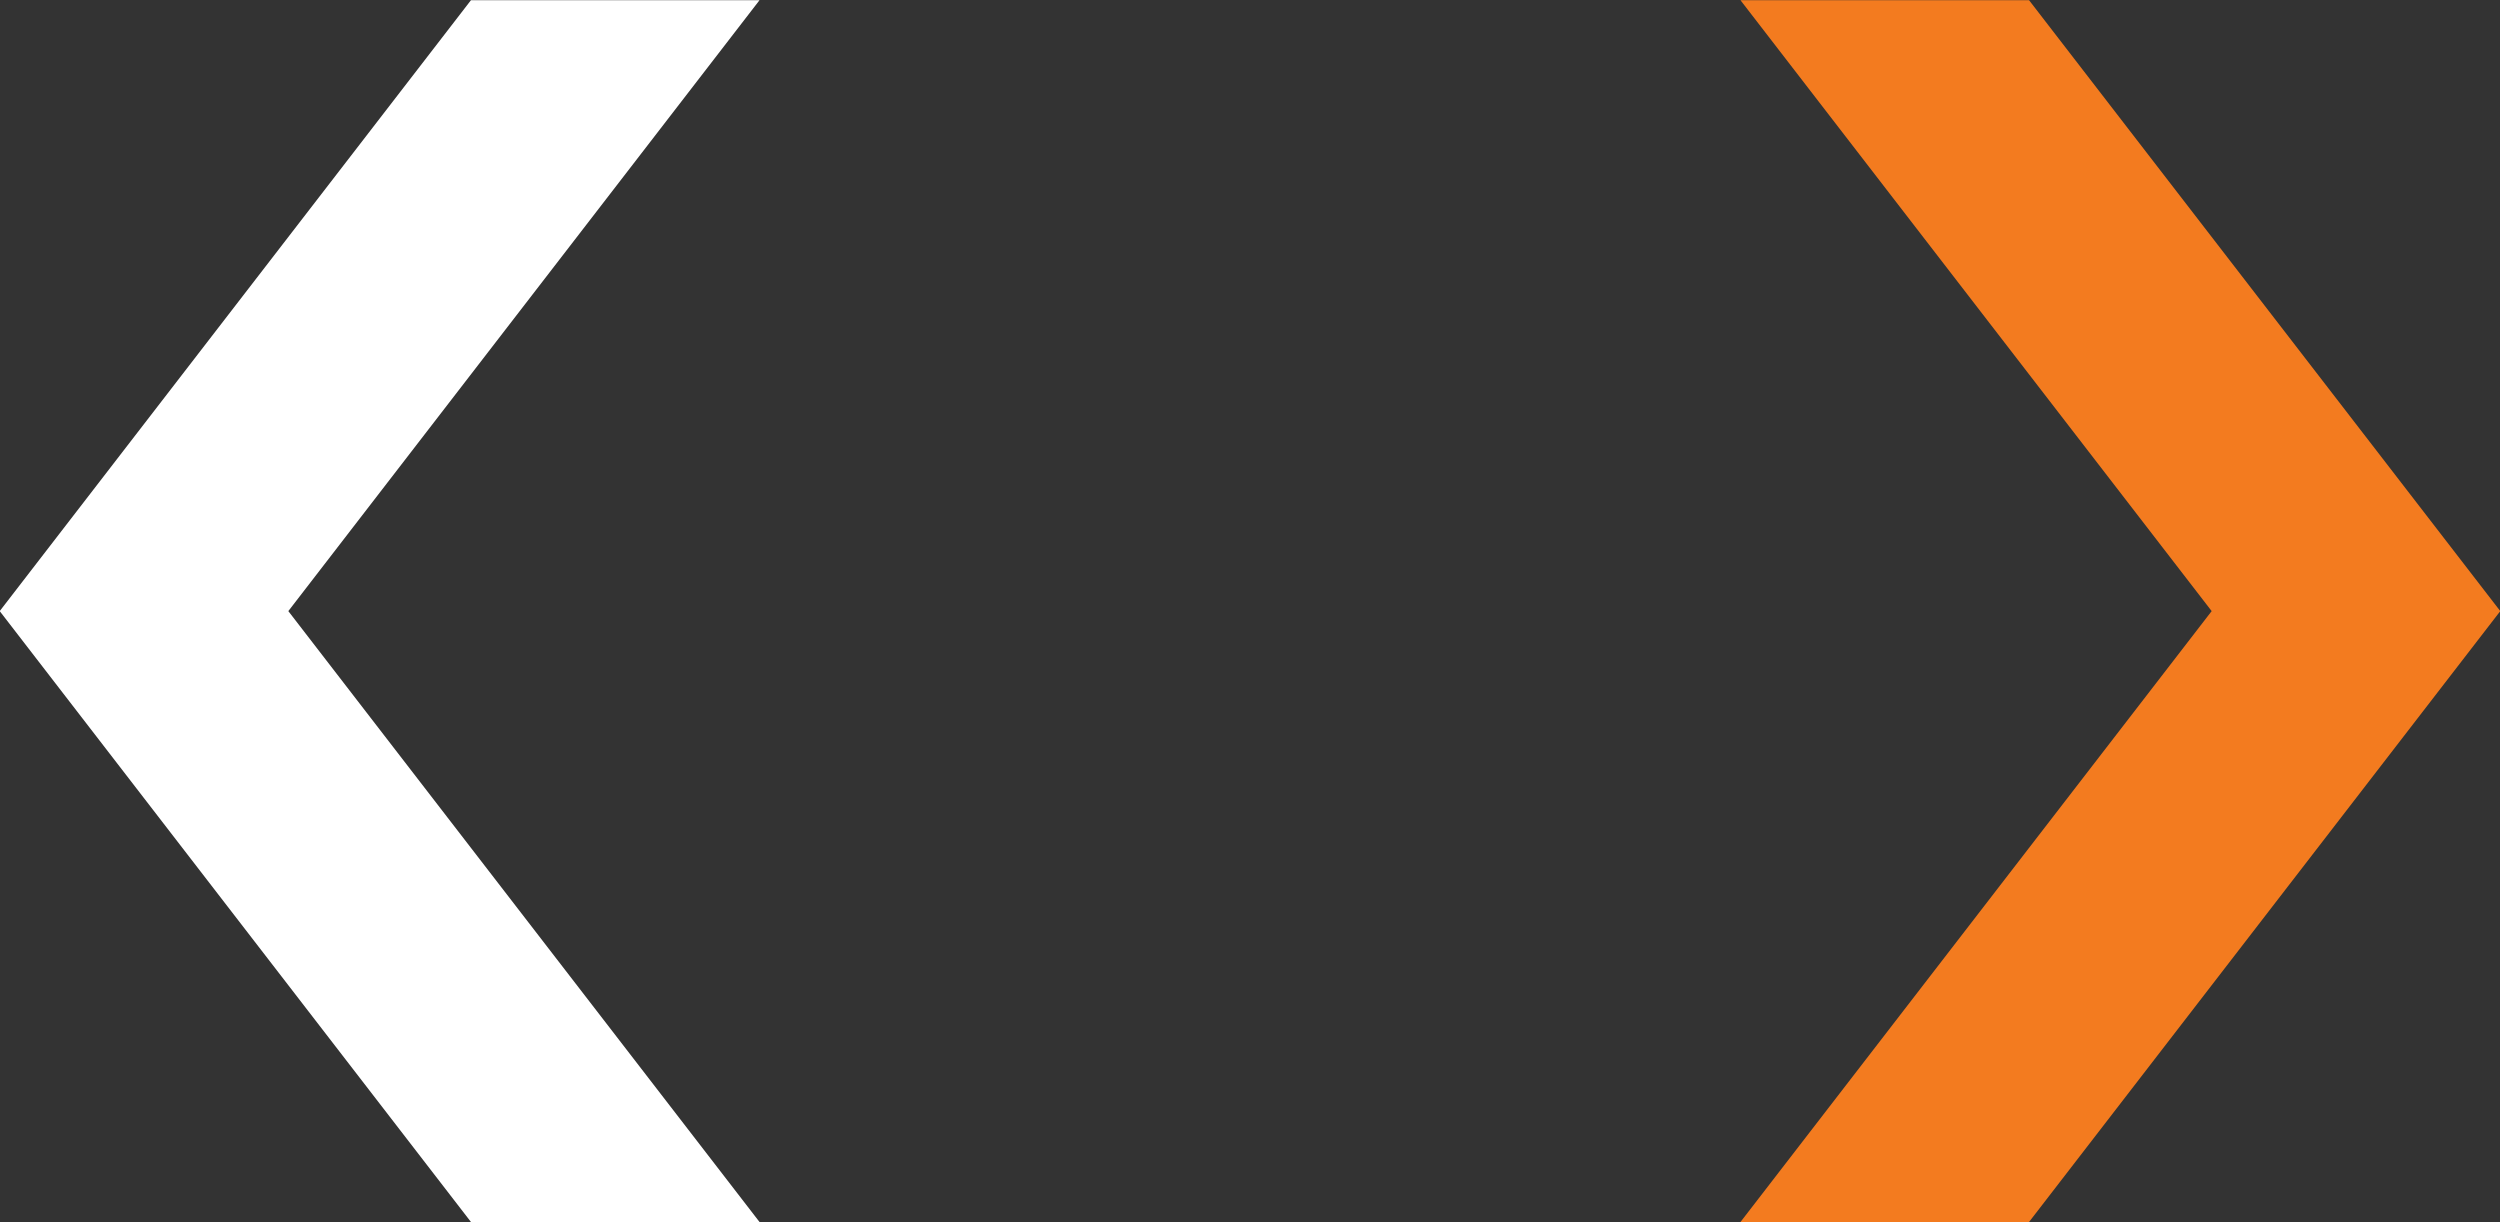 <svg id="logo-arrows.svg" xmlns="http://www.w3.org/2000/svg" width="135" height="66" viewBox="0 0 135 66">
  <rect x="0" y="0" width="135" height="66" fill="#333333" stroke="none"/>
  <defs>
    <style>
      .cls-1 {
        fill: #f37b1f;
      }

      .cls-1, .cls-2 {
        fill-rule: evenodd;
      }

      .cls-2 {
        fill: #fff;
      }
    </style>
  </defs>
  <path id="right" class="cls-1" d="M443.985,866.989L469.43,834l-25.445-32.99h15.583L485.015,834l-25.447,32.988H443.985Z" transform="translate(-350 -801)"/>
  <path id="left" class="cls-2" d="M391.015,866.989L365.57,834l25.445-32.99H375.432L349.985,834l25.447,32.988h15.583Z" transform="translate(-350 -801)"/>
</svg>
